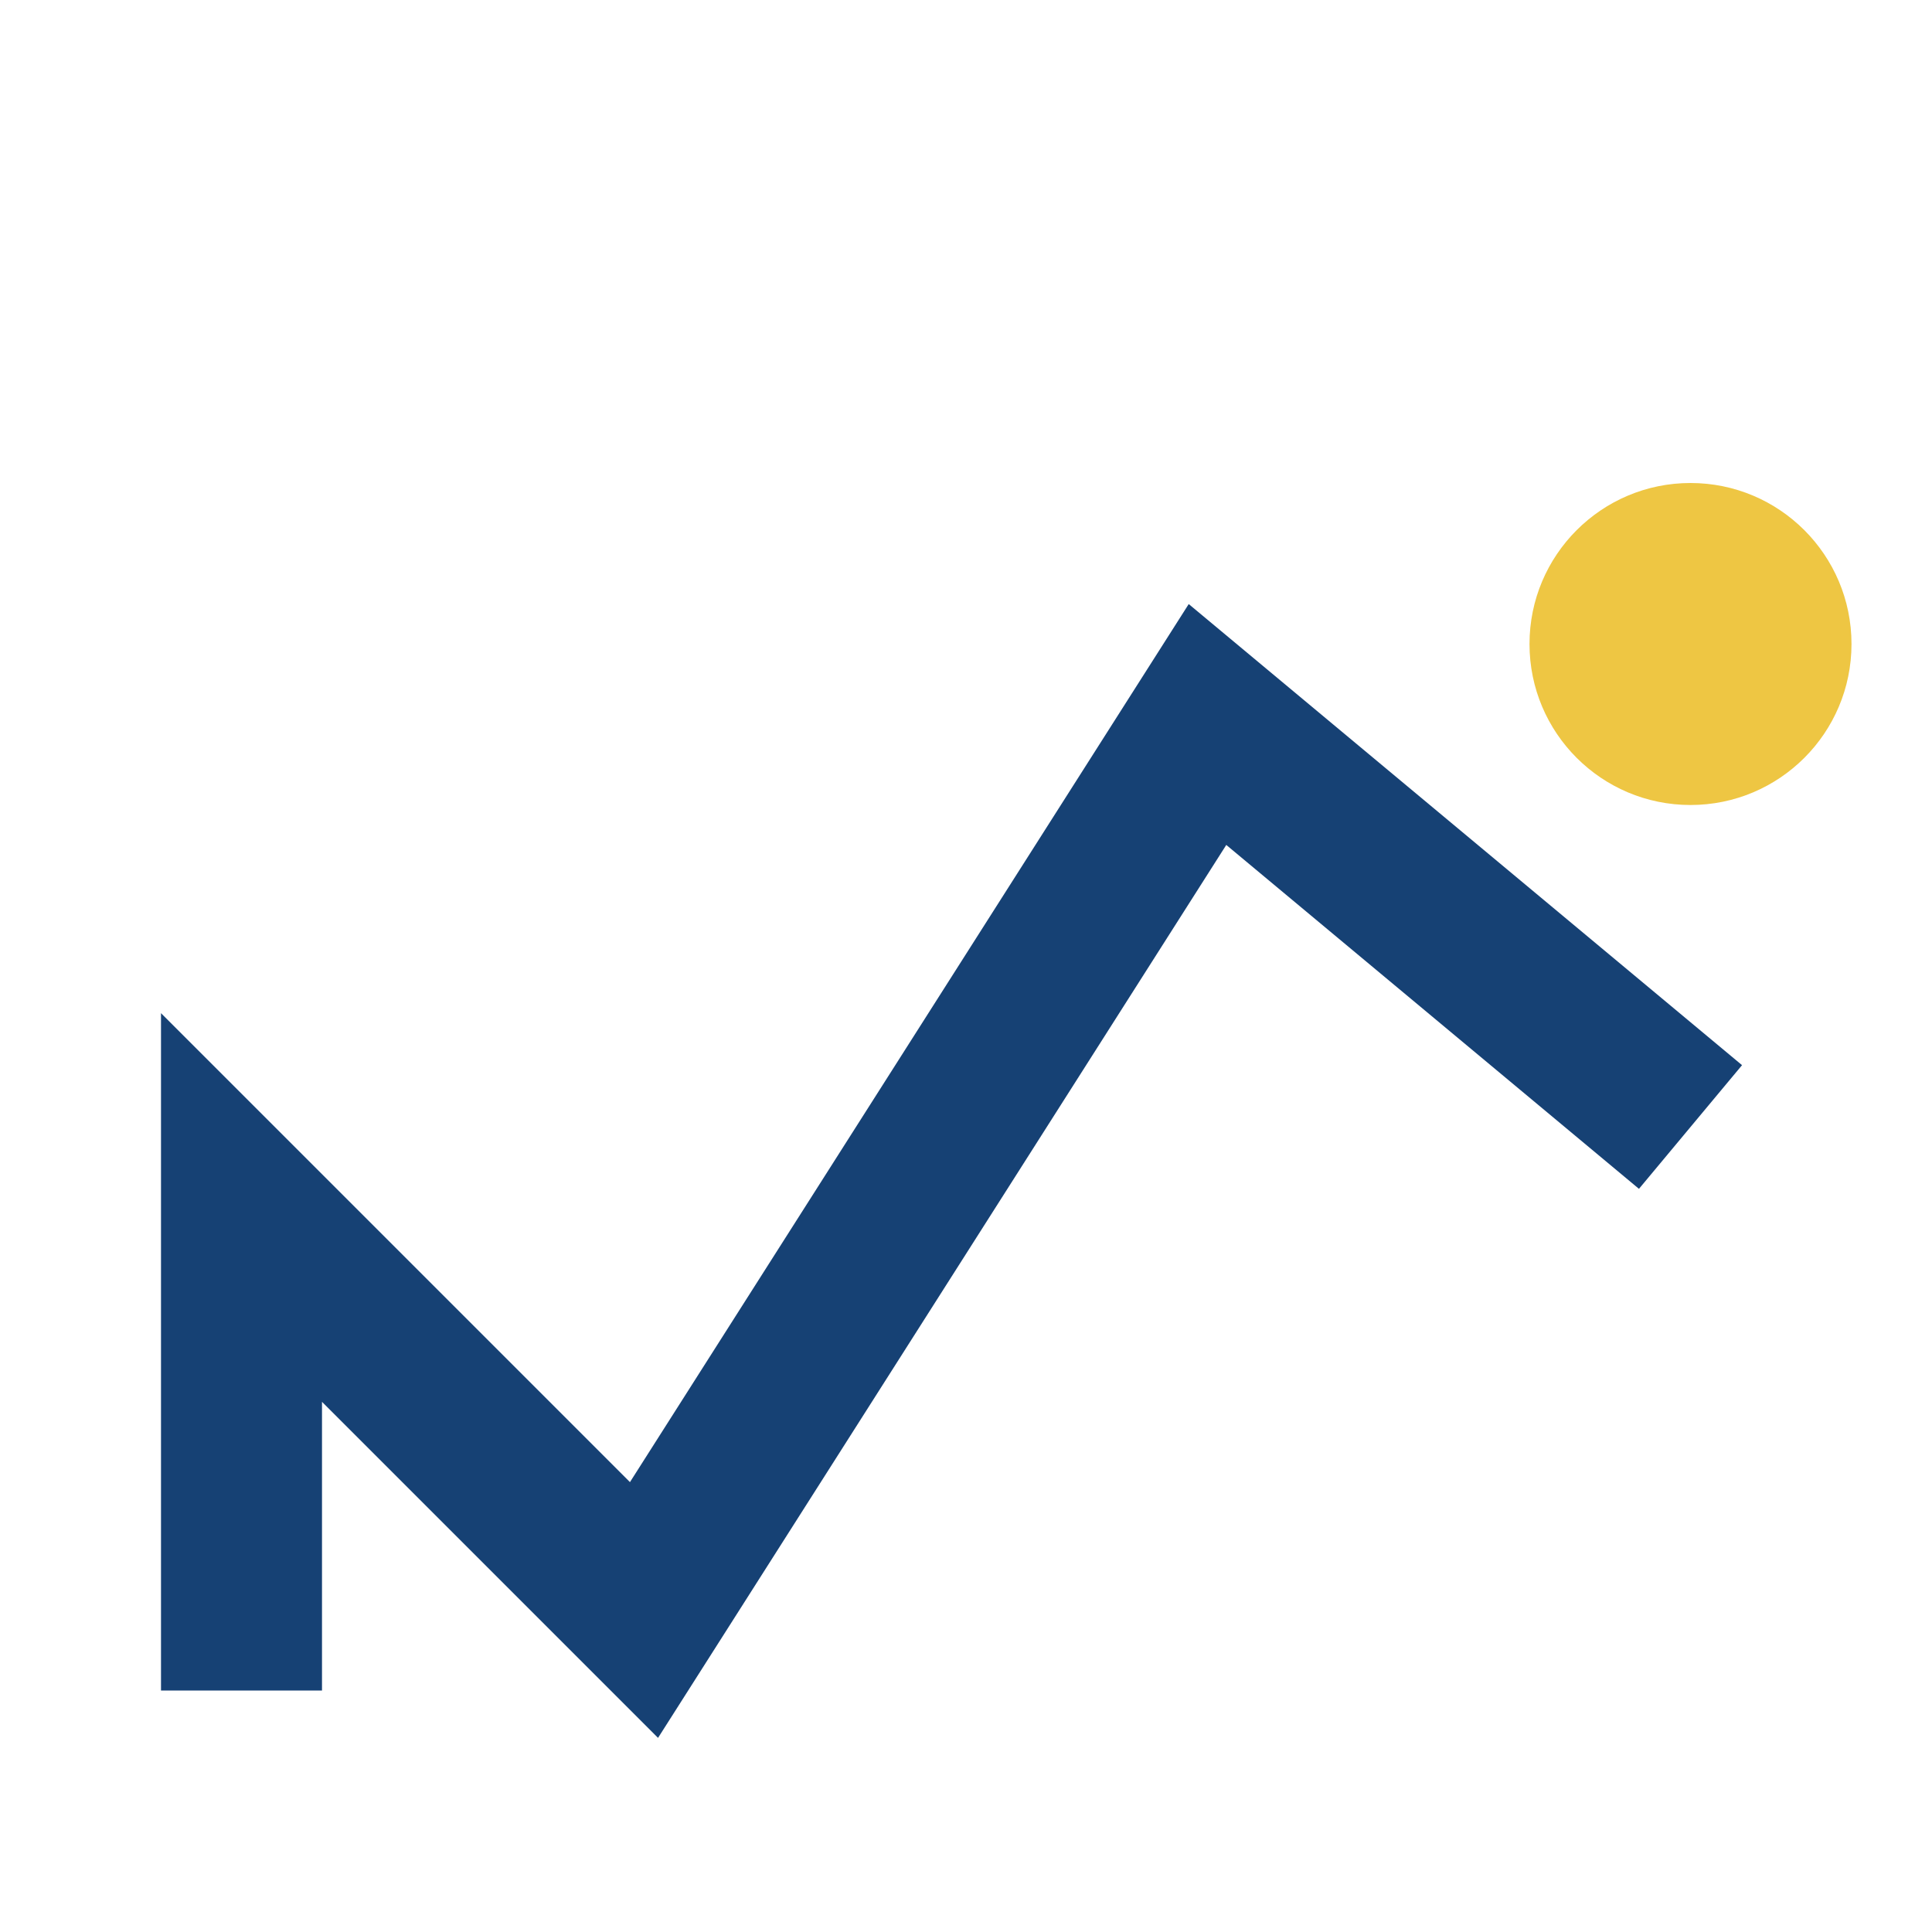 <?xml version="1.0" encoding="UTF-8"?>
<svg xmlns="http://www.w3.org/2000/svg" viewBox="0 0 24 24" width="32" height="32"><path fill="none" stroke="#164174" stroke-width="2" d="M3 21v-6l5 5 7-11 6 5"/><circle cx="21" cy="8" r="2" fill="#EEC643"/></svg>
